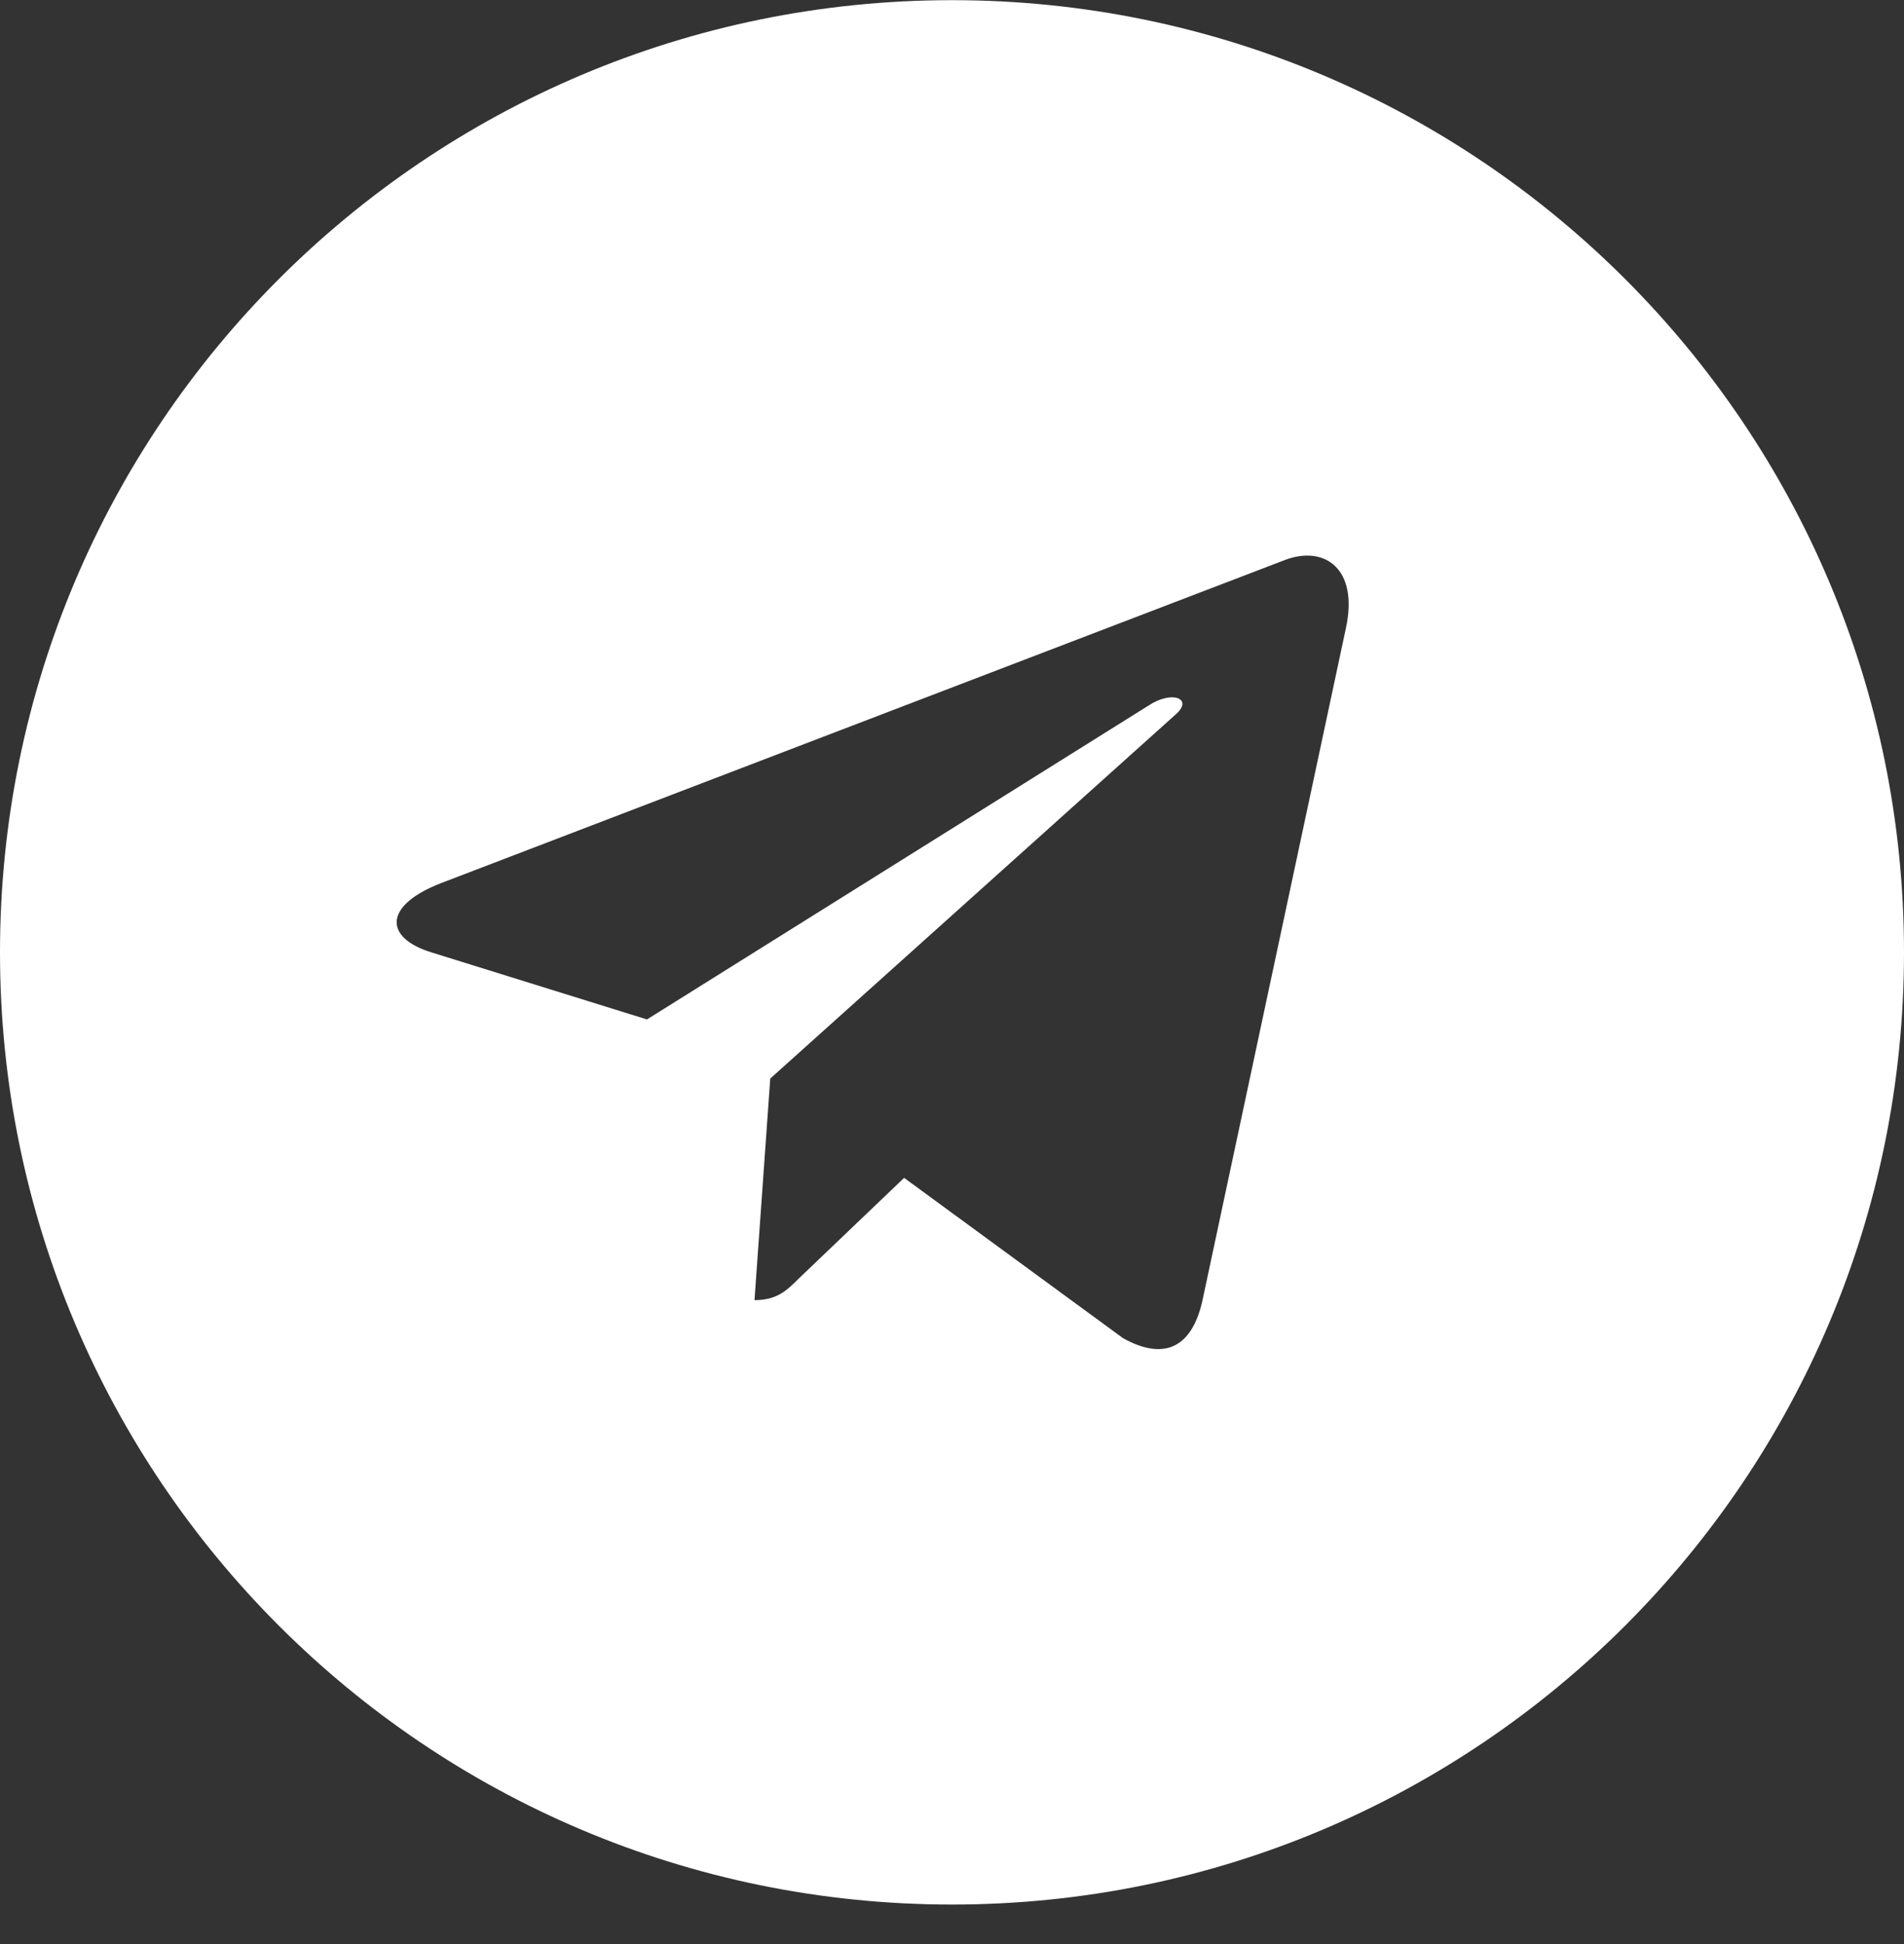 <svg width="48" height="49" viewBox="0 0 48 49" fill="none" xmlns="http://www.w3.org/2000/svg">
<rect x="0" y="0" width="48" height="49" fill="#333333" stroke="none"/>
<path fill-rule="evenodd" clip-rule="evenodd" d="M24 48.004C37.255 48.004 48 37.259 48 24.004C48 10.749 37.255 0.004 24 0.004C10.745 0.004 0 10.749 0 24.004C0 37.259 10.745 48.004 24 48.004ZM30.31 32.797L33.932 15.825C34.253 14.329 33.391 13.743 32.405 14.11L11.114 22.261C9.662 22.825 9.683 23.634 10.867 24.002L16.31 25.695L28.954 17.784C29.549 17.39 30.09 17.608 29.645 18.002L19.418 27.185L19.021 32.77C19.589 32.77 19.836 32.525 20.13 32.232L22.793 29.688L28.311 33.728C29.324 34.293 30.037 33.994 30.31 32.797Z" fill="white"/>
</svg>
